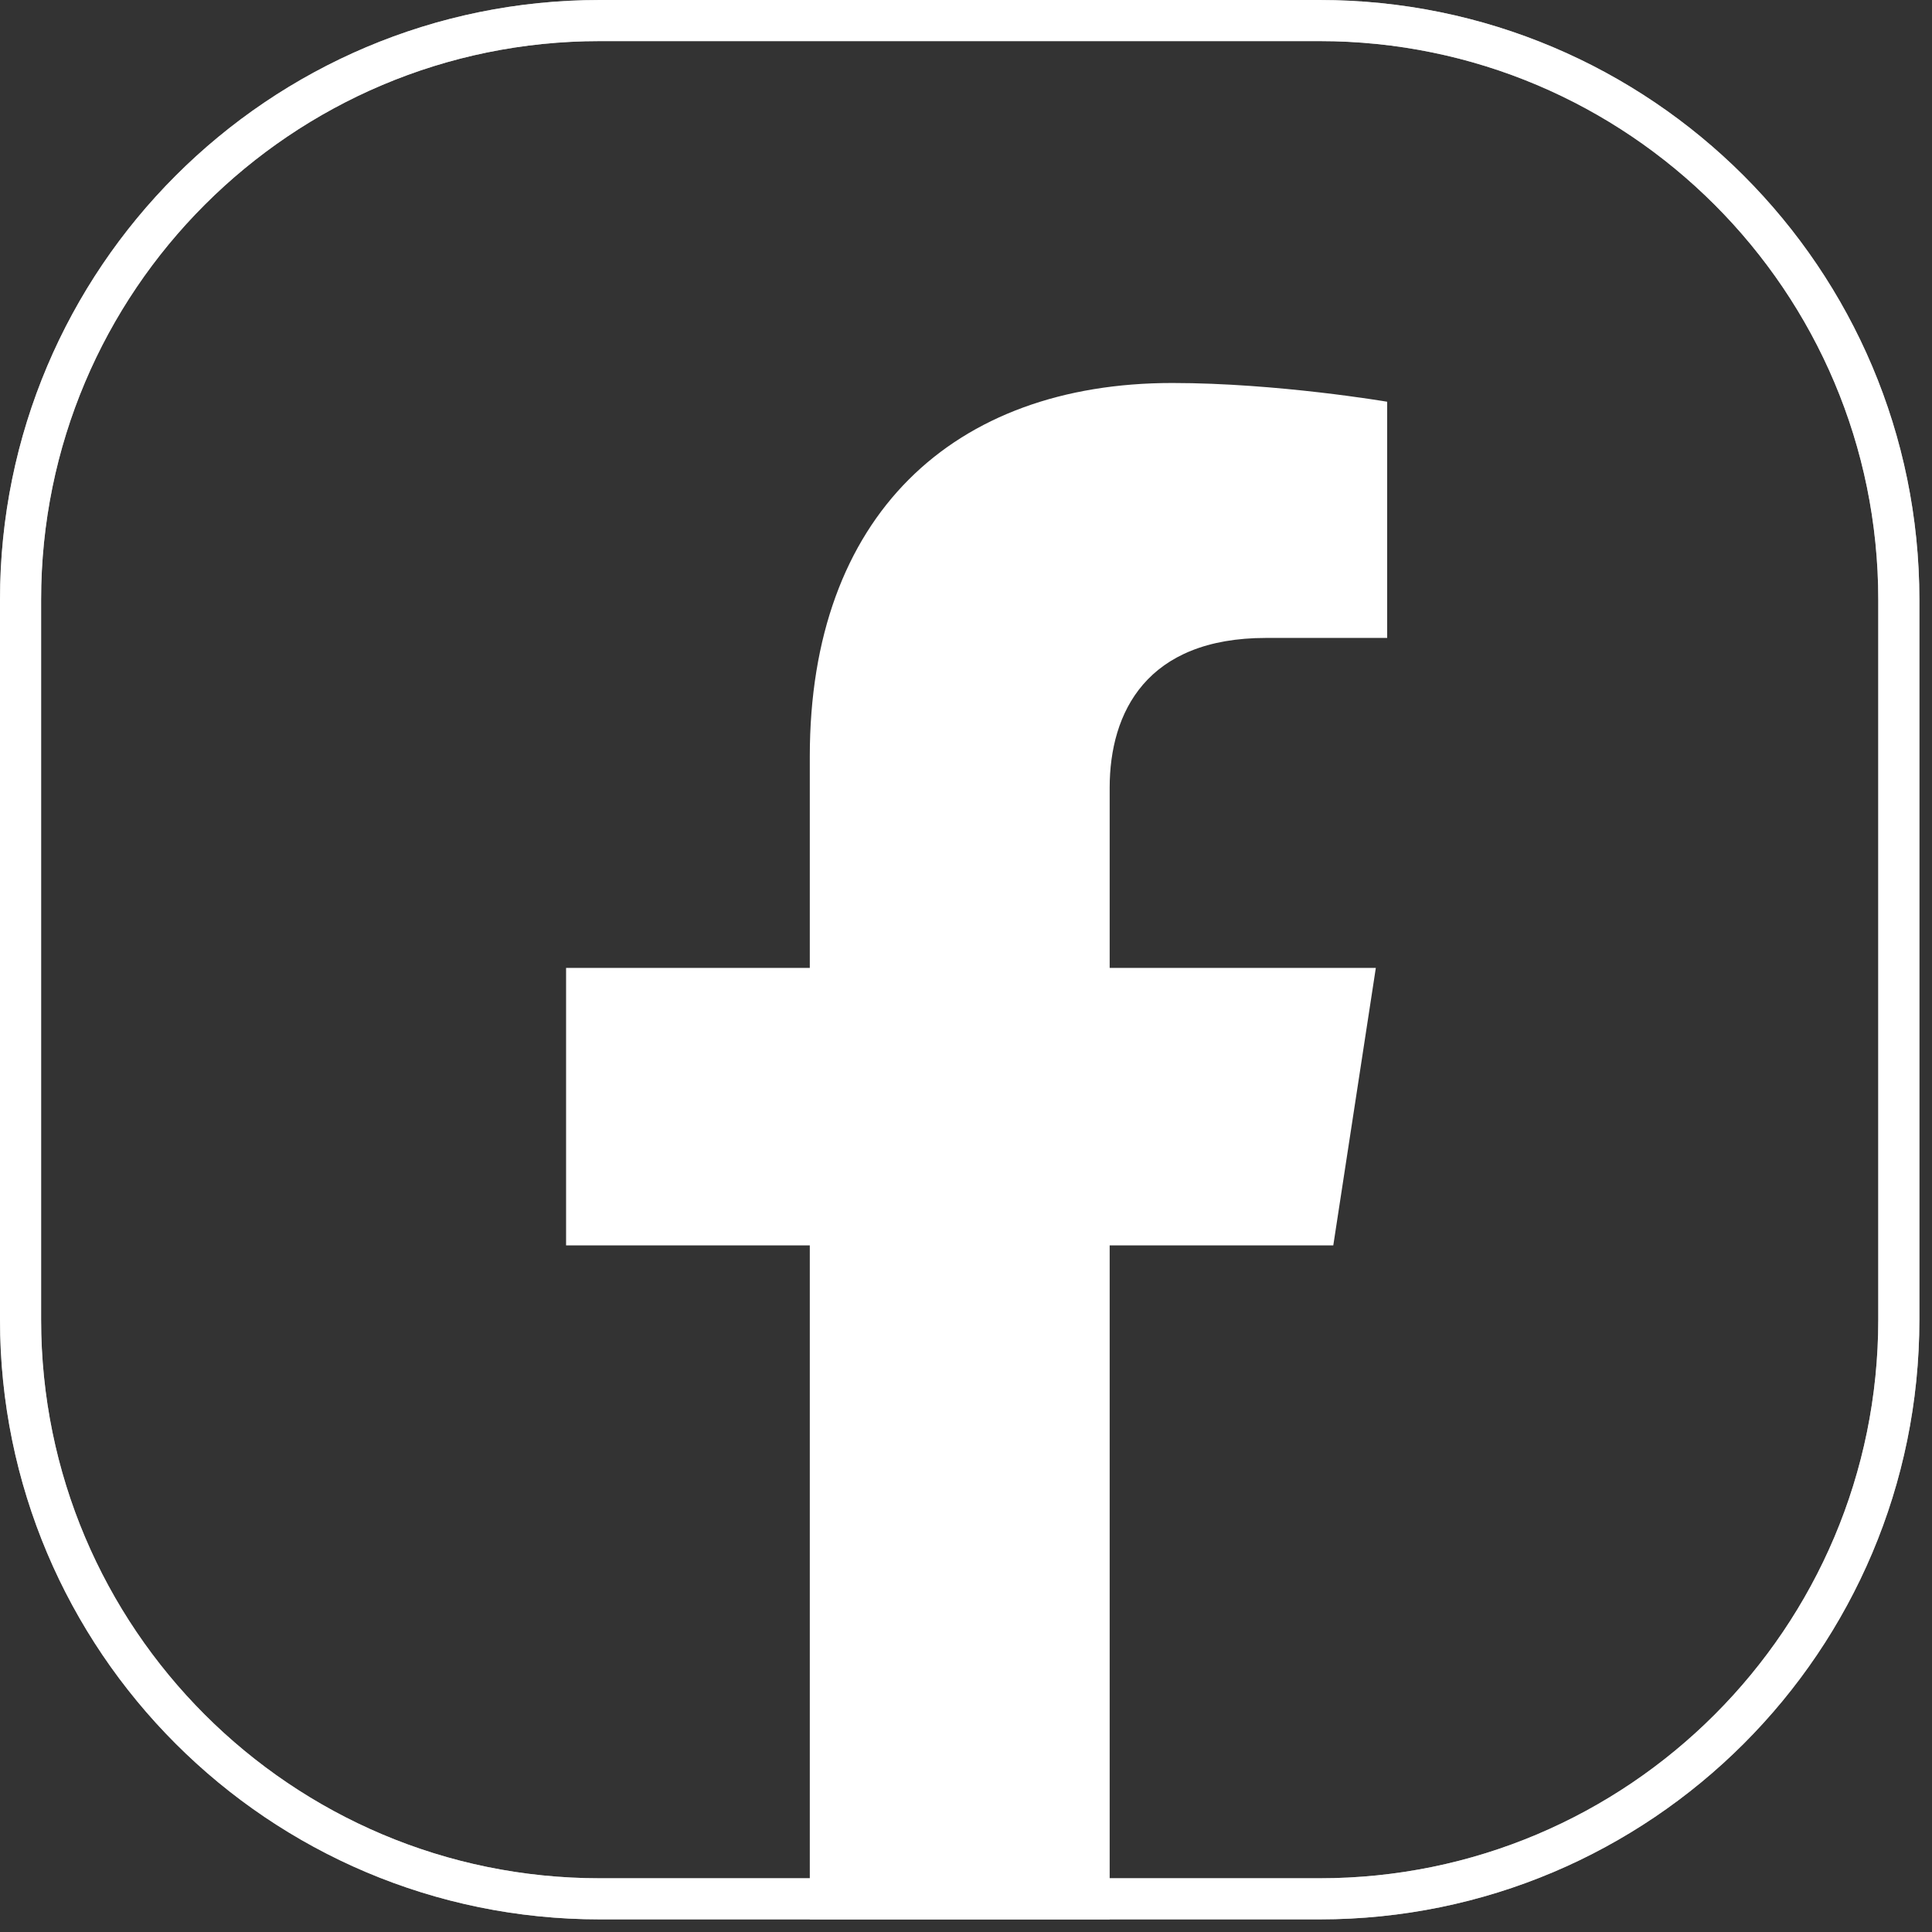 <svg width="47" height="47" viewBox="0 0 47 47" fill="none" xmlns="http://www.w3.org/2000/svg">
<rect x="0" y="0" width="47" height="47" fill="#333333" stroke="none"/>
<path d="M46.193 32.1V32.1C46.194 39.883 39.885 46.193 32.103 46.193H14.591C6.809 46.193 0.5 39.883 0.5 32.102V14.591C0.5 6.809 6.809 0.5 14.591 0.5H32.101C39.883 0.5 46.193 6.809 46.193 14.591V32.1Z" stroke="white"/>
<path opacity="0.6" d="M46.193 32.1V32.1C46.194 39.883 39.885 46.193 32.103 46.193H14.591C6.809 46.193 0.5 39.883 0.5 32.102V14.591C0.5 6.809 6.809 0.5 14.591 0.5H32.101C39.883 0.5 46.193 6.809 46.193 14.591V32.1Z" stroke="white"/>
<path fill-rule="evenodd" clip-rule="evenodd" d="M26.995 19.166V23.546H33.47L32.435 30.297H26.995V46.692H19.7V30.297H13.771V23.546H19.7V18.401C19.7 12.547 23.186 9.317 28.518 9.317C31.073 9.317 33.746 9.773 33.746 9.773V15.519H30.8C27.897 15.519 26.995 17.322 26.995 19.166Z" fill="white"/>
</svg>
